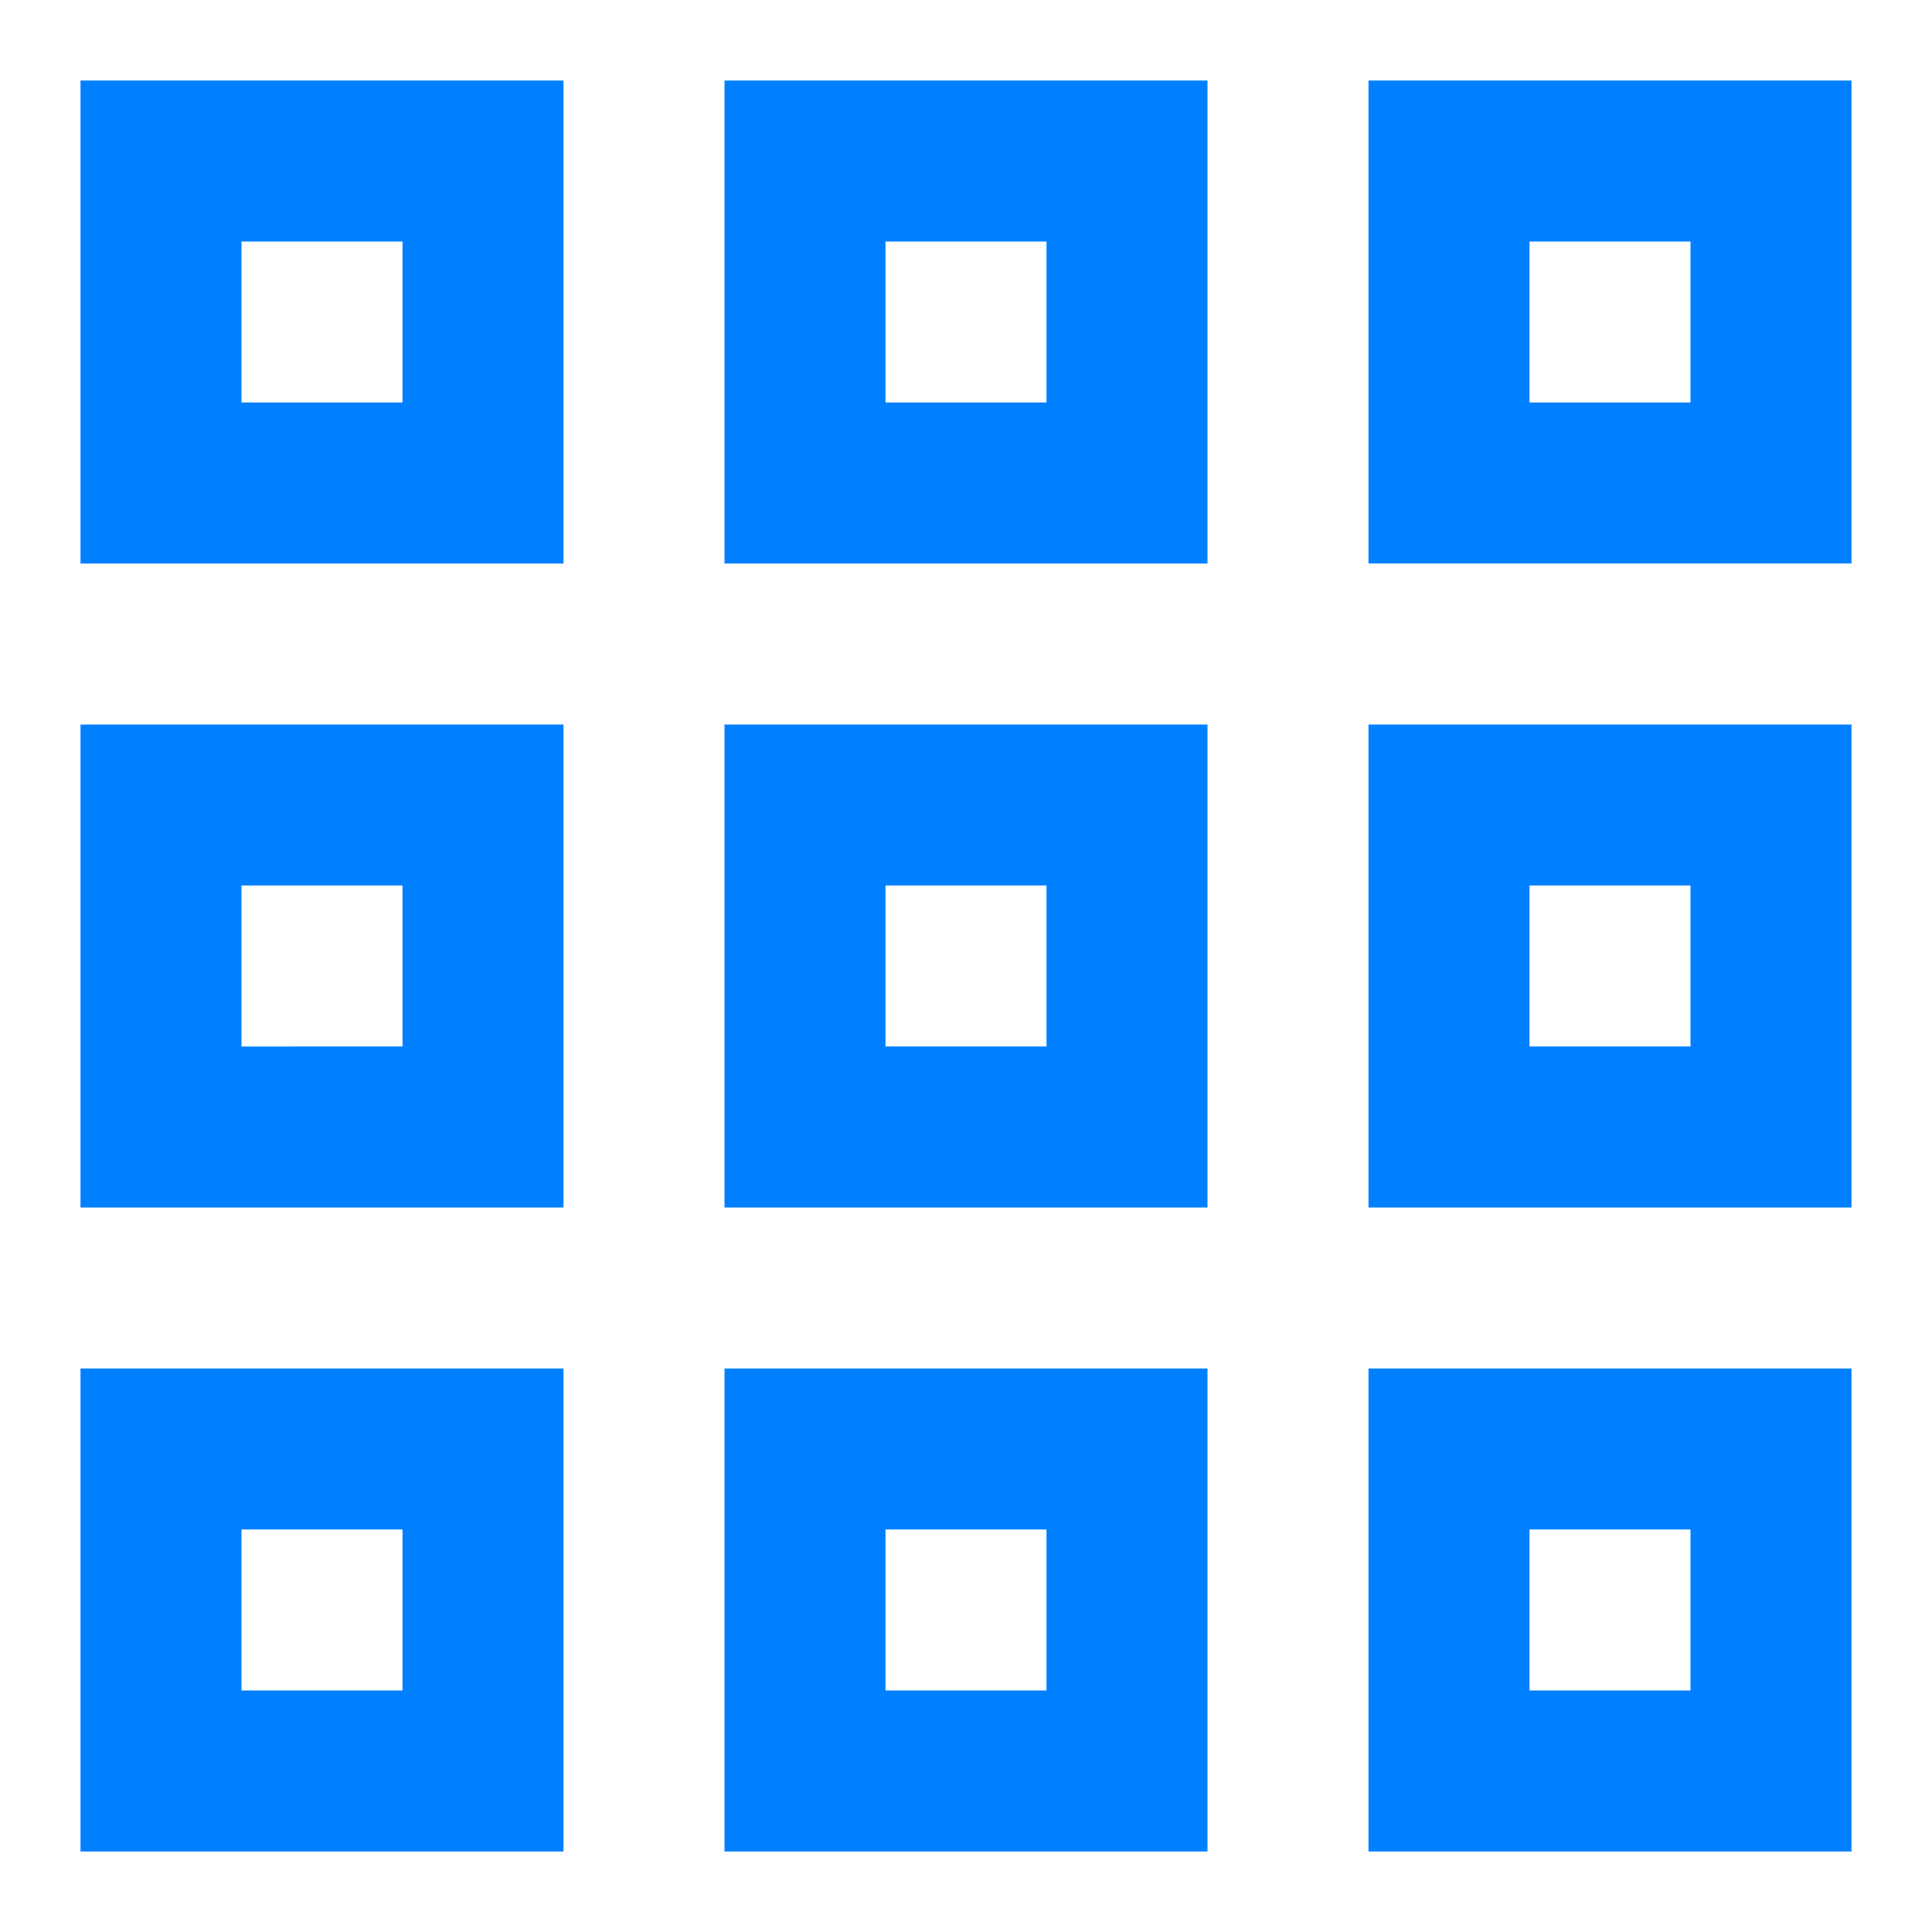 <?xml version="1.0" encoding="UTF-8"?>
<svg xmlns="http://www.w3.org/2000/svg" viewBox="0 0 24 24">
  <path fill="#111" d="M1 7h6V1H1v6zm2-4h2v2H3V3zM1 15h6V9H1v6zm2-4h2v2H3v-2zM1 23h6v-6H1v6zm2-4h2v2H3v-2zM9 7h6V1H9v6zm2-4h2v2h-2V3zM9 15h6V9H9v6zm2-4h2v2h-2v-2zM9 23h6v-6H9v6zm2-4h2v2h-2v-2zm6-18v6h6V1h-6zm4 4h-2V3h2v2zm-4 10h6V9h-6v6zm2-4h2v2h-2v-2zm-2 12h6v-6h-6v6zm2-4h2v2h-2v-2z" style="fill: #0080ff;"></path>
</svg>
